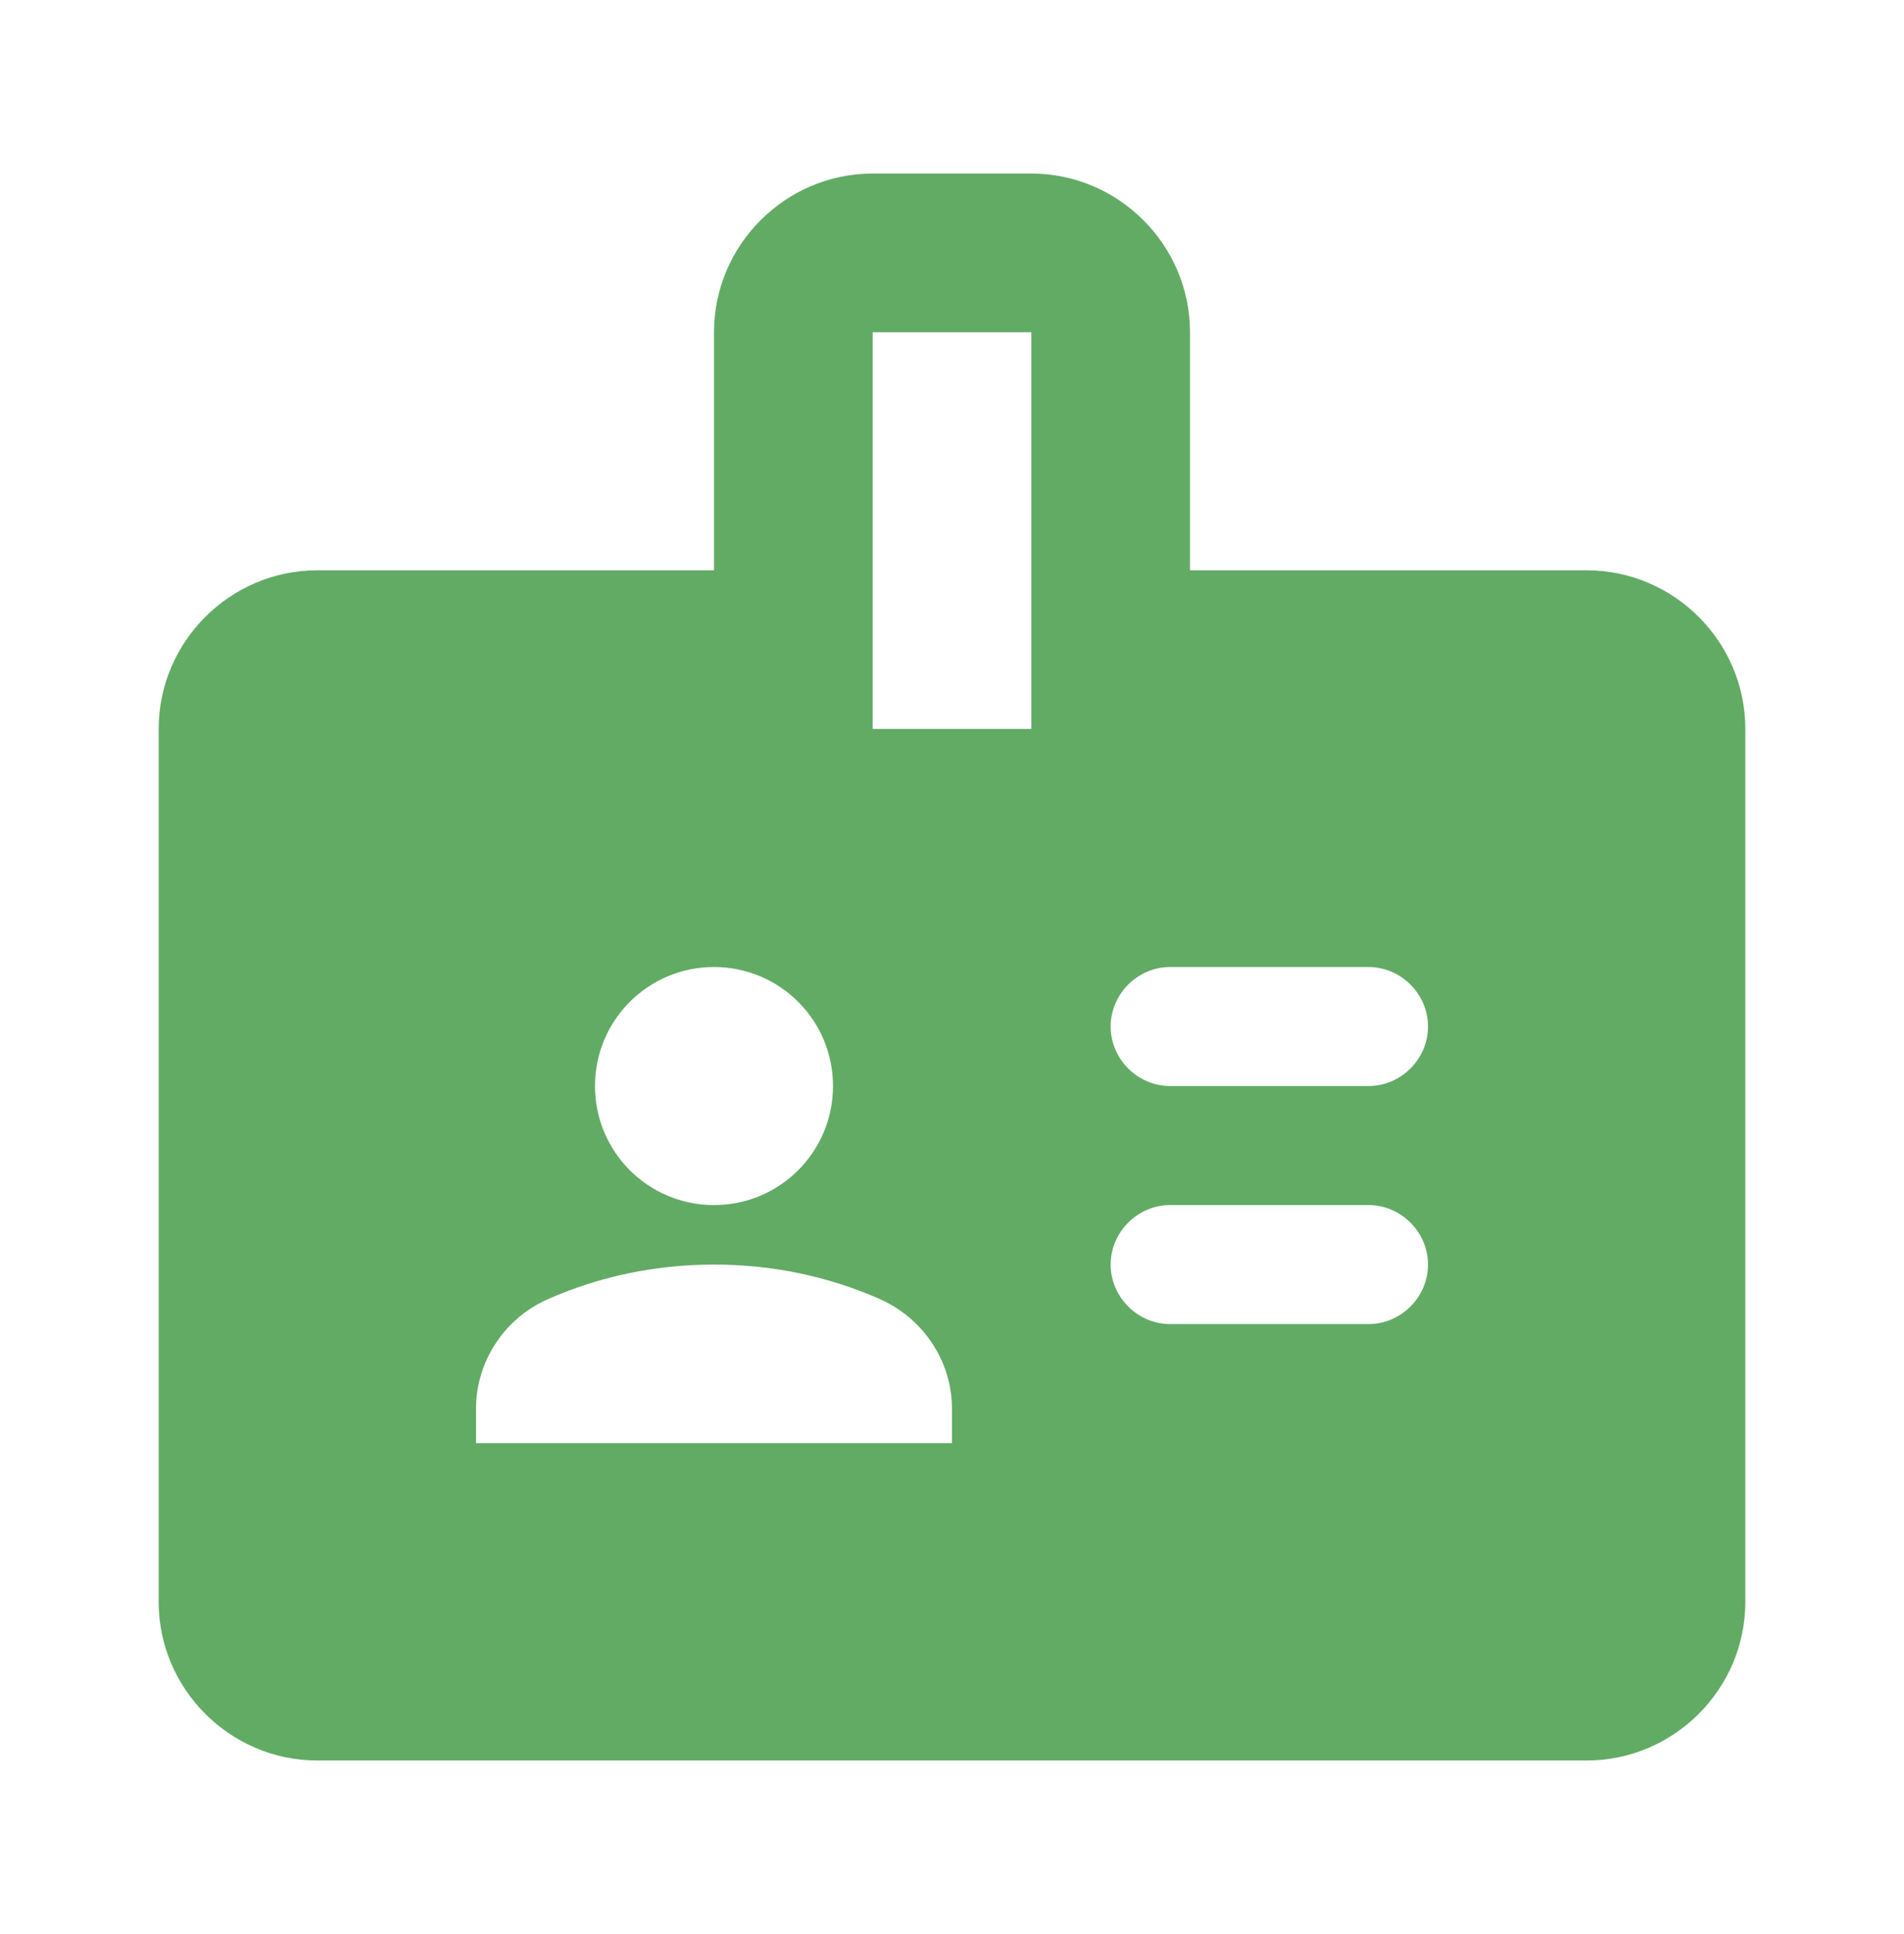 <svg xmlns="http://www.w3.org/2000/svg" width="64" height="65" viewBox="0 0 64 65" fill="none"><path d="M53.333 19.167H40V11.167C40 8.233 37.6 5.833 34.667 5.833H29.333C26.4 5.833 24 8.233 24 11.167V19.167H10.667C7.733 19.167 5.333 21.567 5.333 24.5V53.833C5.333 56.767 7.733 59.167 10.667 59.167H53.333C56.267 59.167 58.667 56.767 58.667 53.833V24.5C58.667 21.567 56.267 19.167 53.333 19.167ZM24 32.5C26.213 32.5 28 34.287 28 36.5C28 38.713 26.213 40.5 24 40.5C21.787 40.5 20 38.713 20 36.5C20 34.287 21.787 32.5 24 32.5ZM32 48.5H16V47.353C16 45.753 16.96 44.287 18.453 43.647C20.16 42.9 22.027 42.5 24 42.5C25.973 42.5 27.84 42.9 29.547 43.647C31.013 44.287 32 45.727 32 47.353V48.5ZM34.667 24.5H29.333V11.167H34.667V24.5ZM46 44.5H39.333C38.24 44.5 37.333 43.593 37.333 42.5C37.333 41.407 38.24 40.5 39.333 40.5H46C47.093 40.5 48 41.407 48 42.5C48 43.593 47.093 44.5 46 44.5ZM46 36.5H39.333C38.24 36.5 37.333 35.593 37.333 34.5C37.333 33.407 38.24 32.5 39.333 32.5H46C47.093 32.5 48 33.407 48 34.5C48 35.593 47.093 36.5 46 36.5Z" fill="#62AB65"></path></svg>